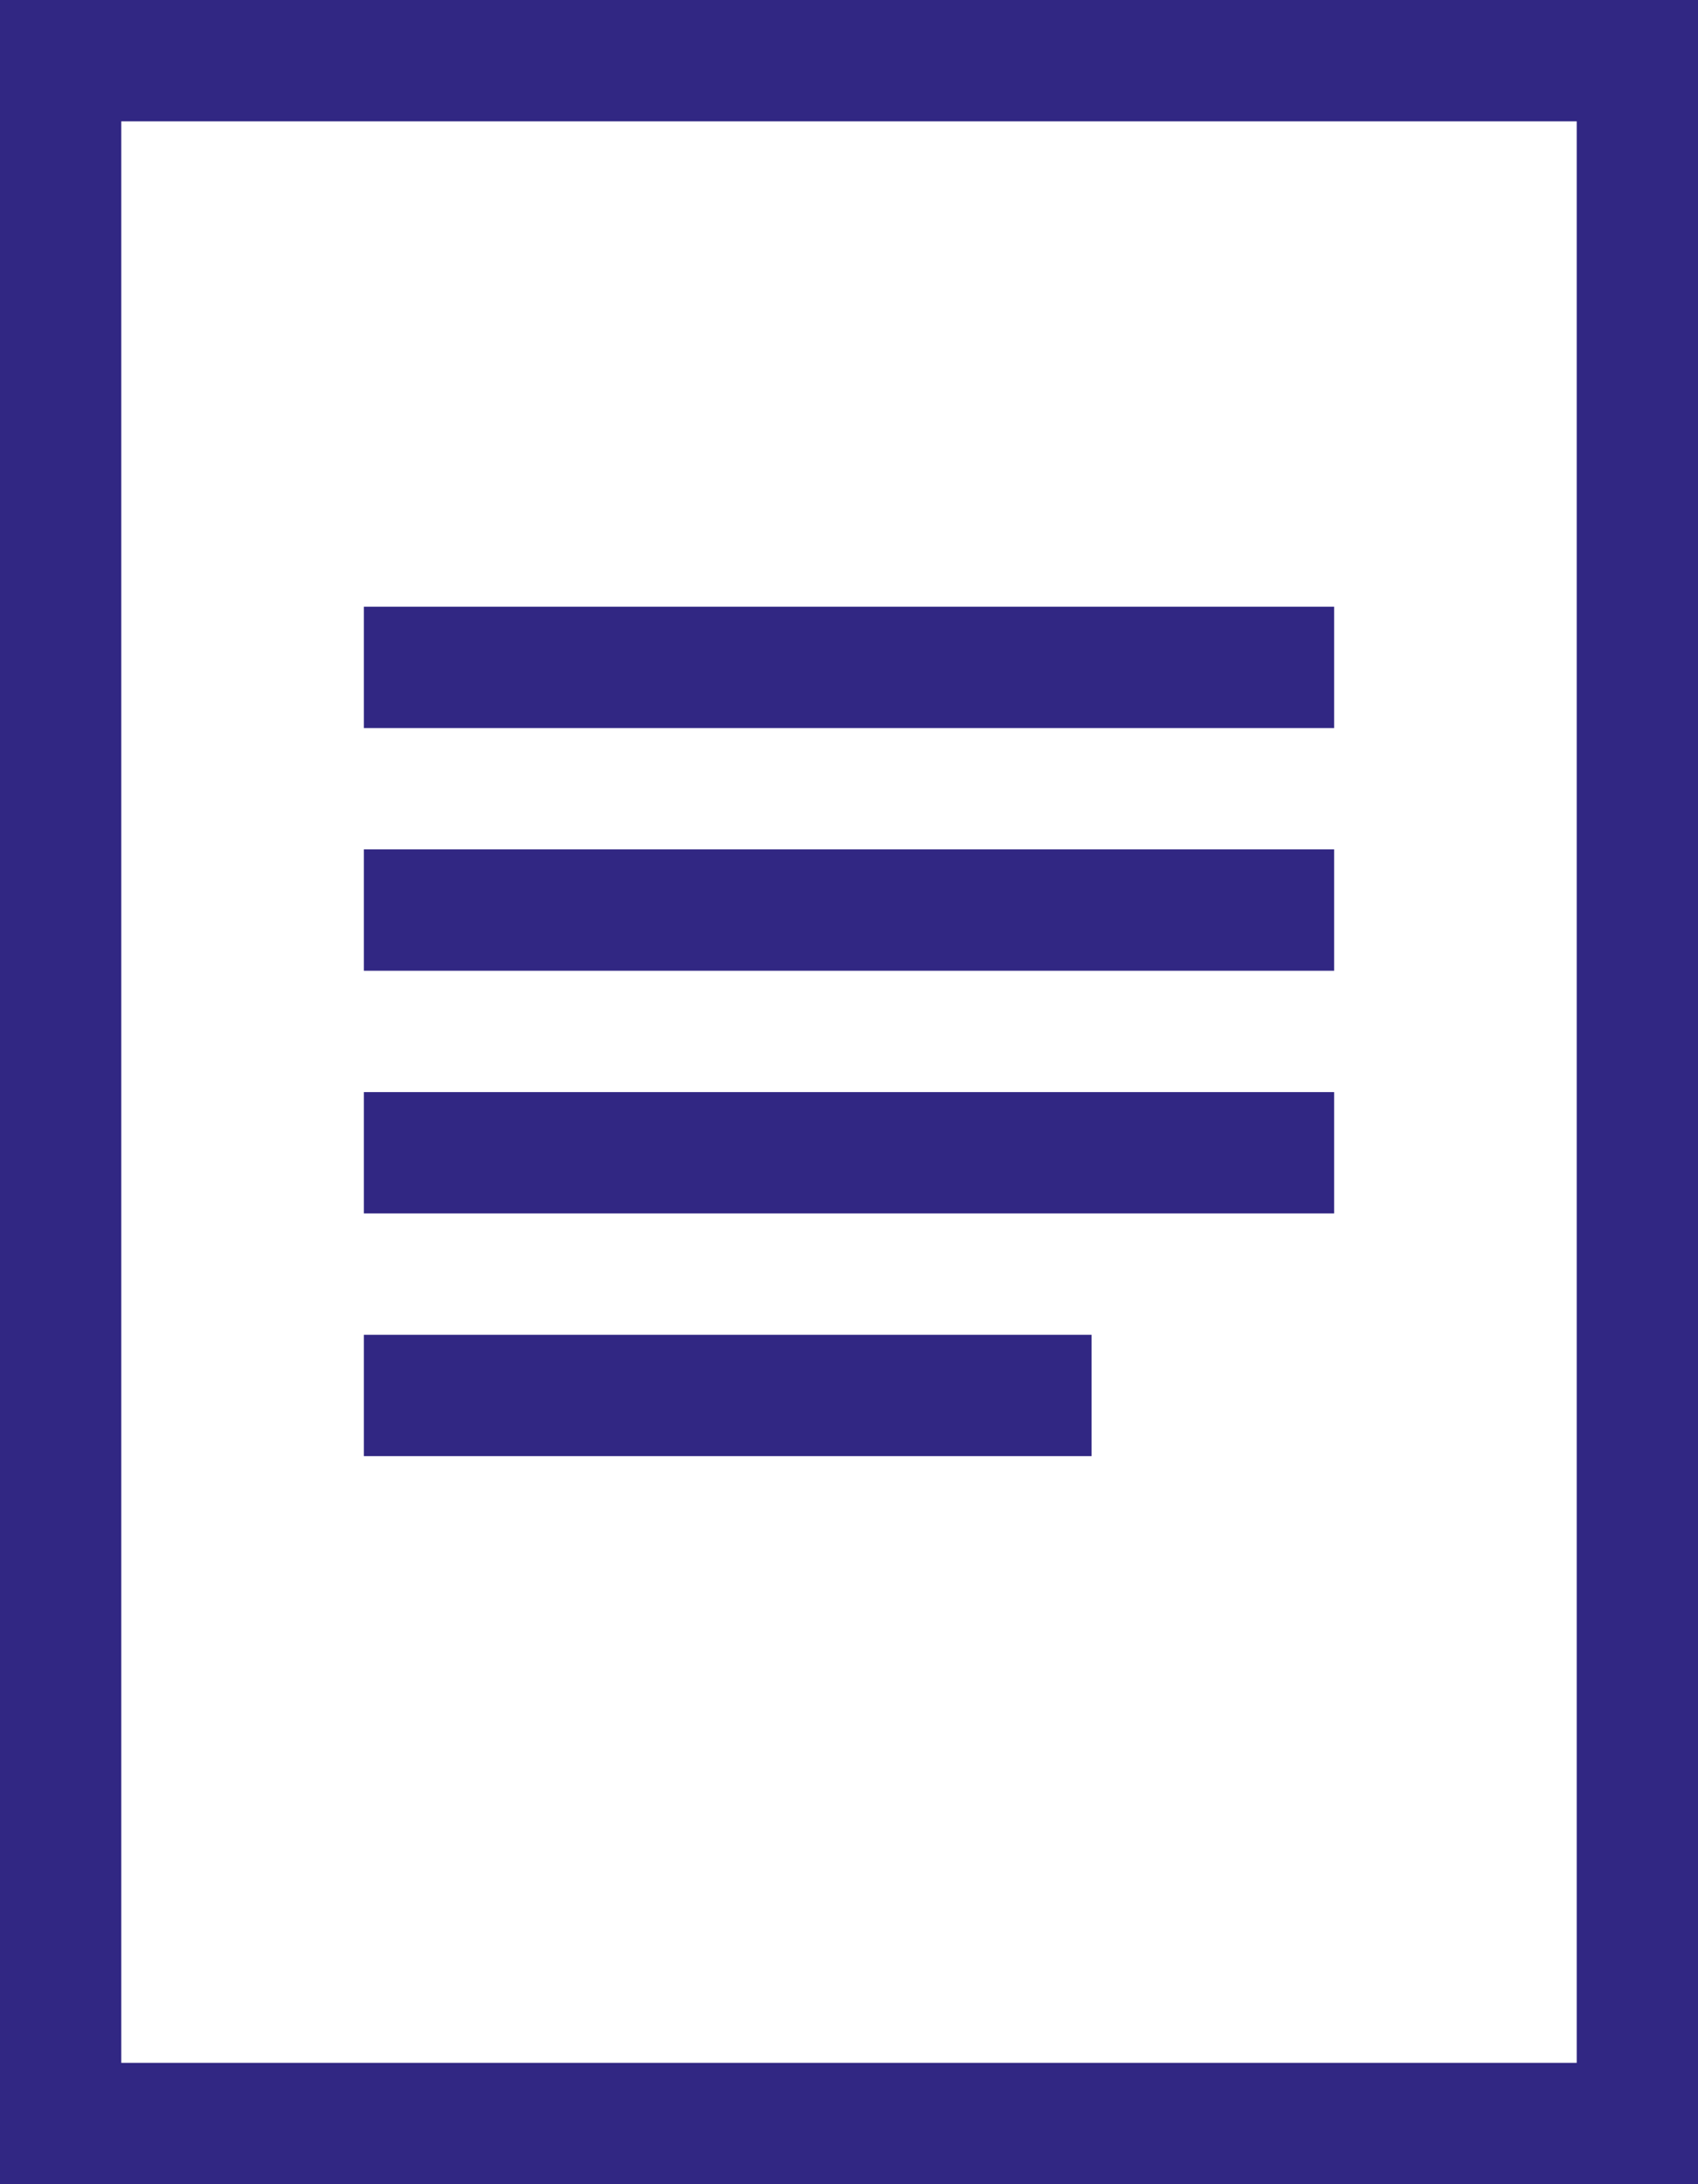 <?xml version="1.0" encoding="UTF-8"?>
<svg id="a" data-name="Ebene 1" xmlns="http://www.w3.org/2000/svg" viewBox="0 0 14 18">
  <defs>
    <style>
      .b {
        fill: none;
        stroke: #312783;
      }
    </style>
  </defs>
  <rect class="b" x=".5" y=".5" width="13" height="17"/>
  <line class="b" x1="3" y1="11.5" x2="9" y2="11.5"/>
  <line class="b" x1="3" y1="7.5" x2="11" y2="7.5"/>
  <line class="b" x1="3" y1="5.5" x2="11" y2="5.5"/>
  <line class="b" x1="3" y1="9.5" x2="11" y2="9.5"/>
</svg>